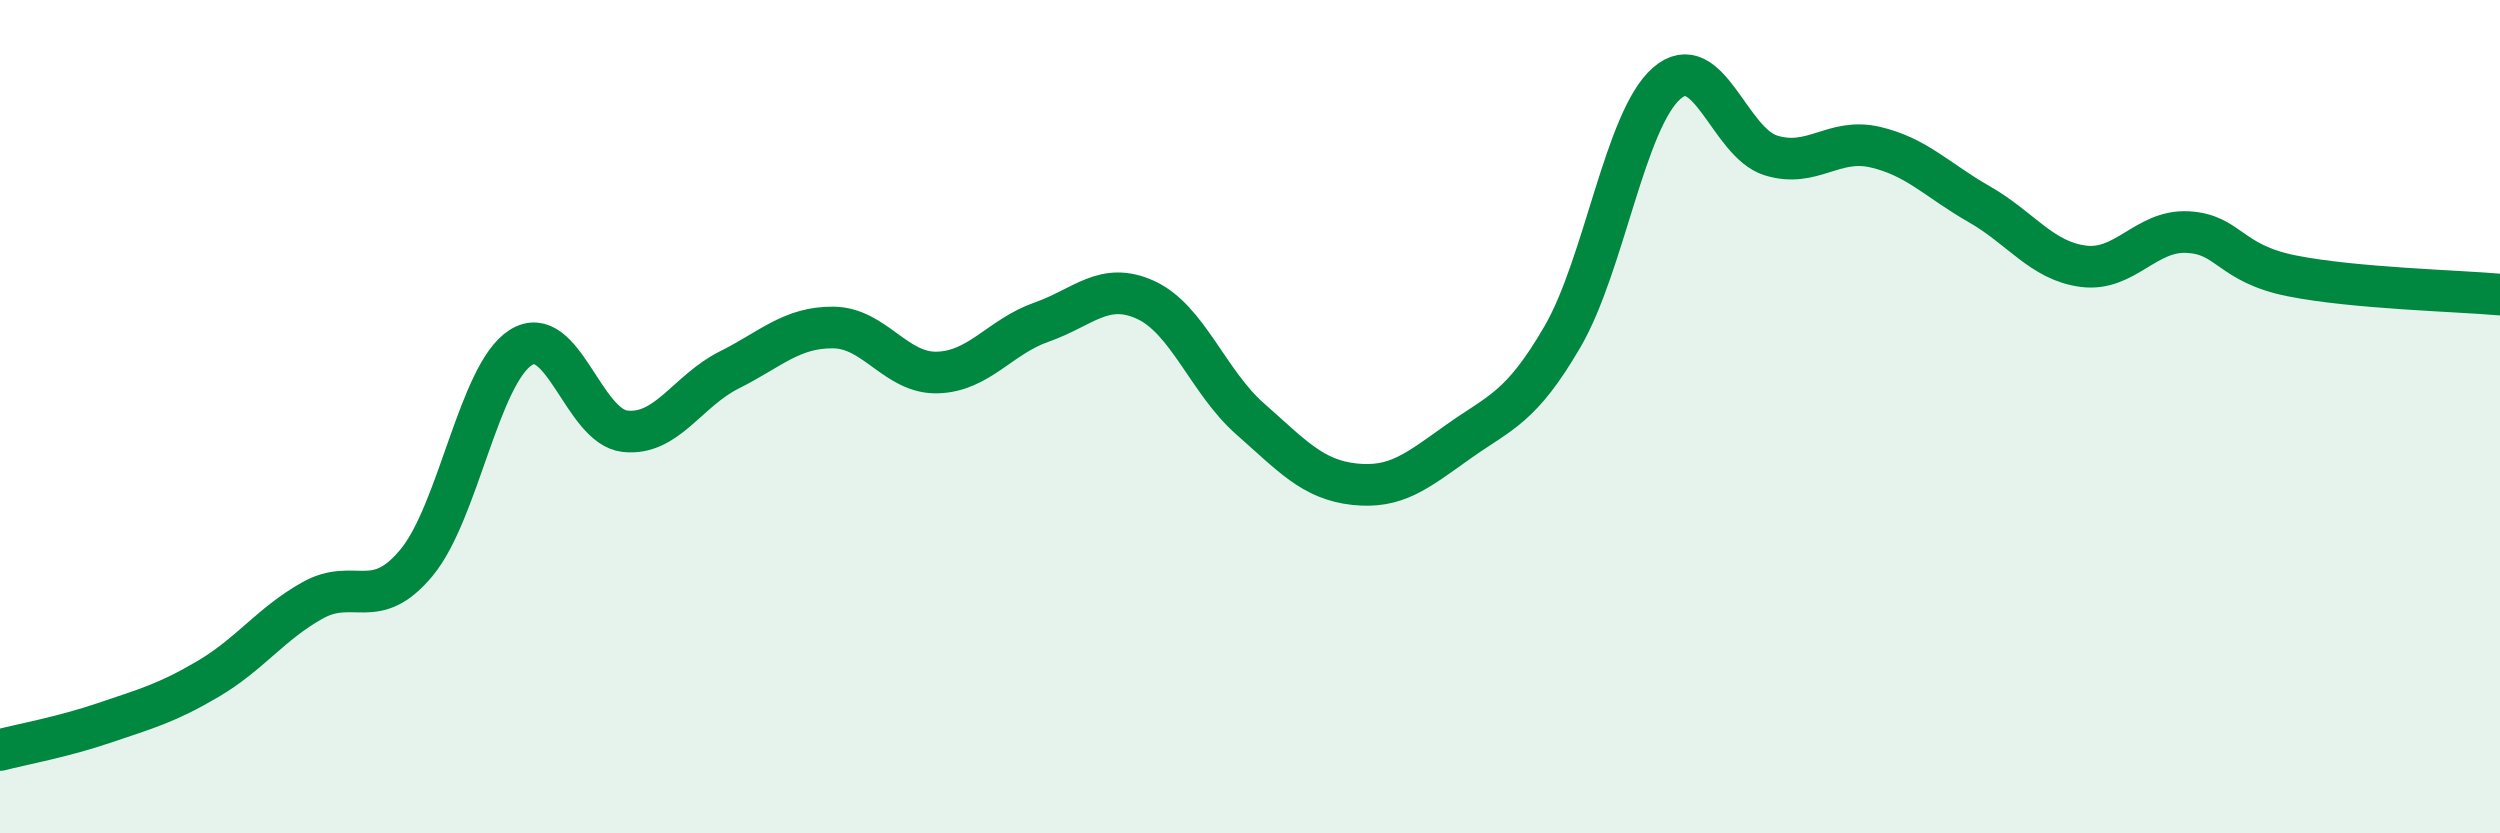 
    <svg width="60" height="20" viewBox="0 0 60 20" xmlns="http://www.w3.org/2000/svg">
      <path
        d="M 0,18 C 0.5,17.87 1.5,17.69 2.5,17.35 C 3.5,17.01 4,16.88 5,16.29 C 6,15.7 6.5,14.97 7.5,14.41 C 8.5,13.85 9,14.71 10,13.5 C 11,12.29 11.5,8.97 12.5,8.34 C 13.5,7.71 14,10.24 15,10.35 C 16,10.46 16.5,9.38 17.5,8.88 C 18.5,8.38 19,7.85 20,7.86 C 21,7.87 21.5,8.97 22.5,8.94 C 23.5,8.91 24,8.08 25,7.73 C 26,7.38 26.5,6.74 27.5,7.2 C 28.5,7.66 29,9.17 30,10.05 C 31,10.93 31.5,11.51 32.5,11.62 C 33.5,11.73 34,11.31 35,10.6 C 36,9.89 36.5,9.8 37.5,8.08 C 38.5,6.36 39,2.87 40,2 C 41,1.13 41.5,3.42 42.5,3.73 C 43.5,4.04 44,3.3 45,3.53 C 46,3.76 46.5,4.33 47.5,4.9 C 48.5,5.47 49,6.26 50,6.39 C 51,6.52 51.5,5.52 52.5,5.57 C 53.5,5.62 53.5,6.32 55,6.62 C 56.5,6.92 59,6.98 60,7.07L60 20L0 20Z"
        fill="#008740"
        opacity="0.1"
        stroke-linecap="round"
        stroke-linejoin="round"
      />
      <path
        d="M 0,18 C 0.5,17.87 1.5,17.69 2.5,17.35 C 3.5,17.01 4,16.88 5,16.29 C 6,15.7 6.5,14.97 7.5,14.41 C 8.5,13.85 9,14.71 10,13.5 C 11,12.29 11.5,8.97 12.5,8.34 C 13.5,7.71 14,10.24 15,10.35 C 16,10.46 16.5,9.38 17.5,8.88 C 18.5,8.38 19,7.85 20,7.86 C 21,7.87 21.5,8.97 22.5,8.94 C 23.5,8.91 24,8.08 25,7.73 C 26,7.38 26.5,6.74 27.5,7.2 C 28.5,7.66 29,9.17 30,10.05 C 31,10.93 31.5,11.51 32.5,11.62 C 33.5,11.73 34,11.31 35,10.6 C 36,9.89 36.5,9.8 37.5,8.08 C 38.5,6.36 39,2.87 40,2 C 41,1.13 41.5,3.42 42.5,3.73 C 43.5,4.04 44,3.3 45,3.53 C 46,3.76 46.5,4.33 47.5,4.9 C 48.5,5.47 49,6.26 50,6.39 C 51,6.52 51.5,5.52 52.5,5.57 C 53.5,5.62 53.5,6.32 55,6.62 C 56.5,6.92 59,6.98 60,7.07"
        stroke="#008740"
        stroke-width="1"
        fill="none"
        stroke-linecap="round"
        stroke-linejoin="round"
      />
    </svg>
  